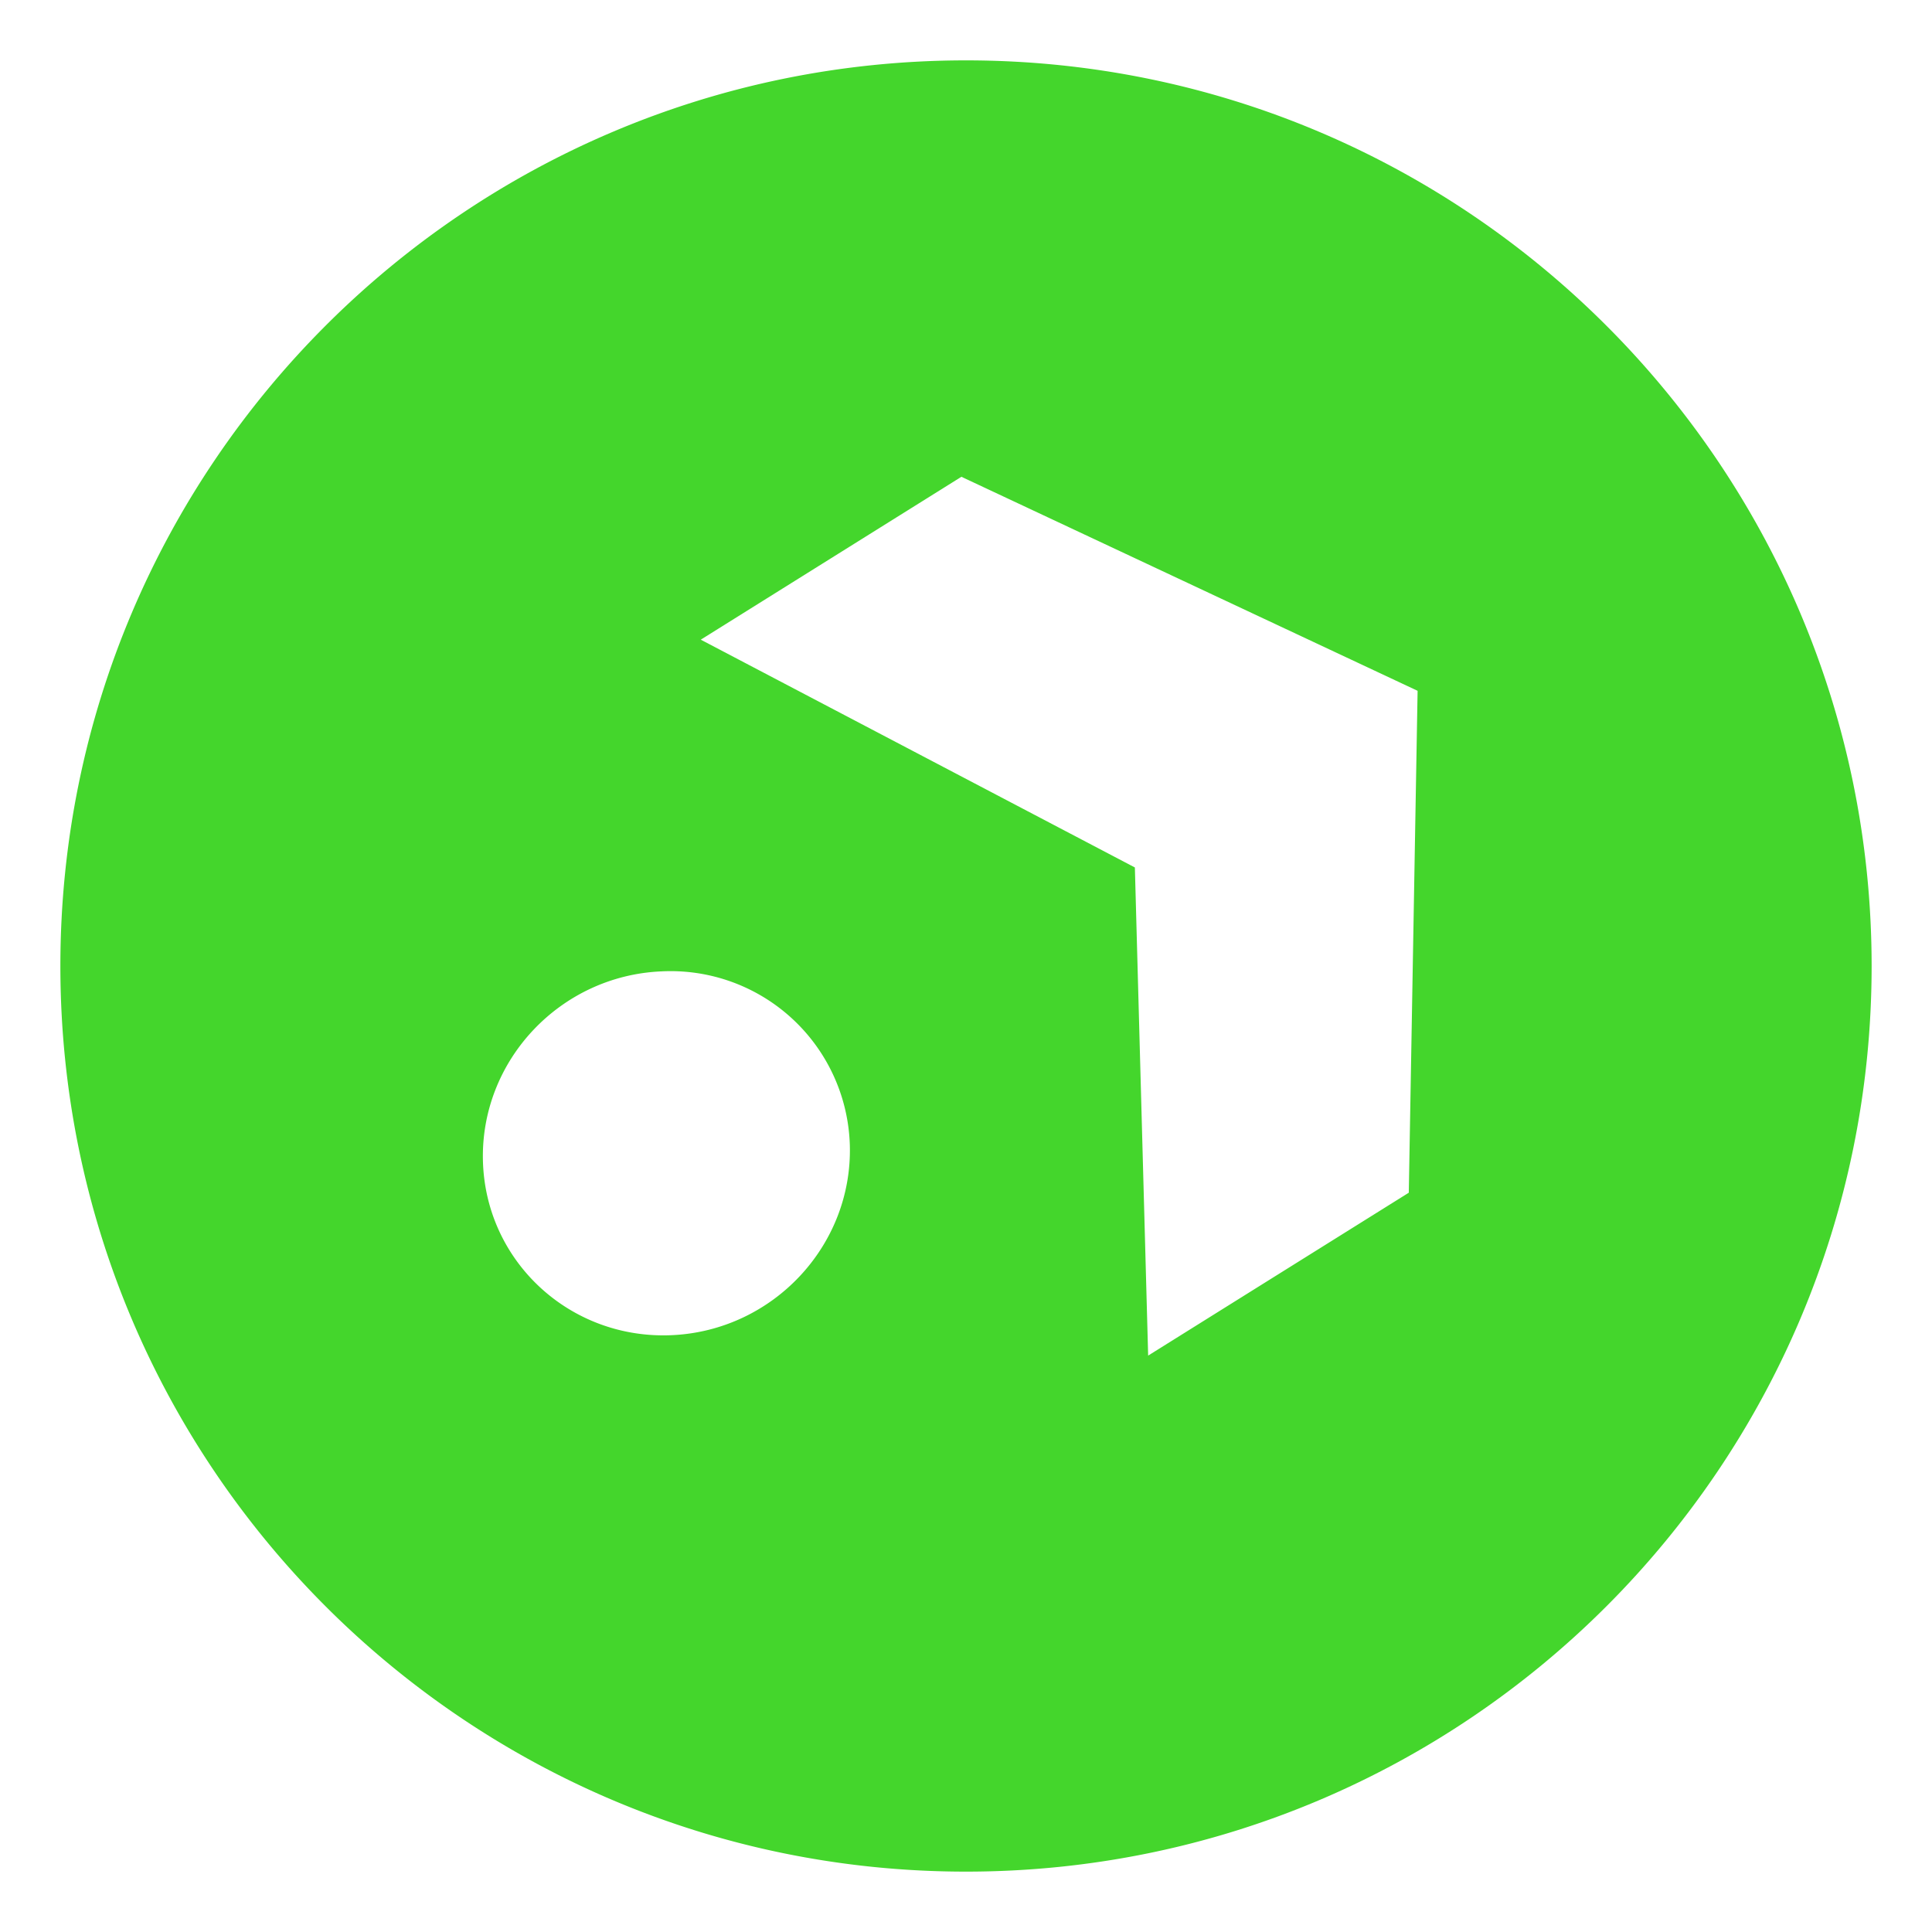 <svg xmlns="http://www.w3.org/2000/svg" width="32" height="32"><svg xmlns="http://www.w3.org/2000/svg" width="32" height="32" viewBox="0 0 32 32"><path fill="#44d62c" fill-rule="evenodd" d="M16 1c8.284 0 15 6.716 15 15s-6.716 15-15 15S1 24.284 1 16 7.716 1 16 1m-.076 6.897-4.317 2.698 7.19 3.773.22 8.085 4.317-2.698.146-8.313zm-4.968 8.192c-1.678.071-3.002 1.478-2.957 3.142s1.442 2.955 3.12 2.884 3.002-1.479 2.957-3.143a2.97 2.97 0 0 0-3.12-2.883"/></svg><style>@media (prefers-color-scheme:light){:root{filter:none}}@media (prefers-color-scheme:dark){:root{filter:none}}</style></svg>
